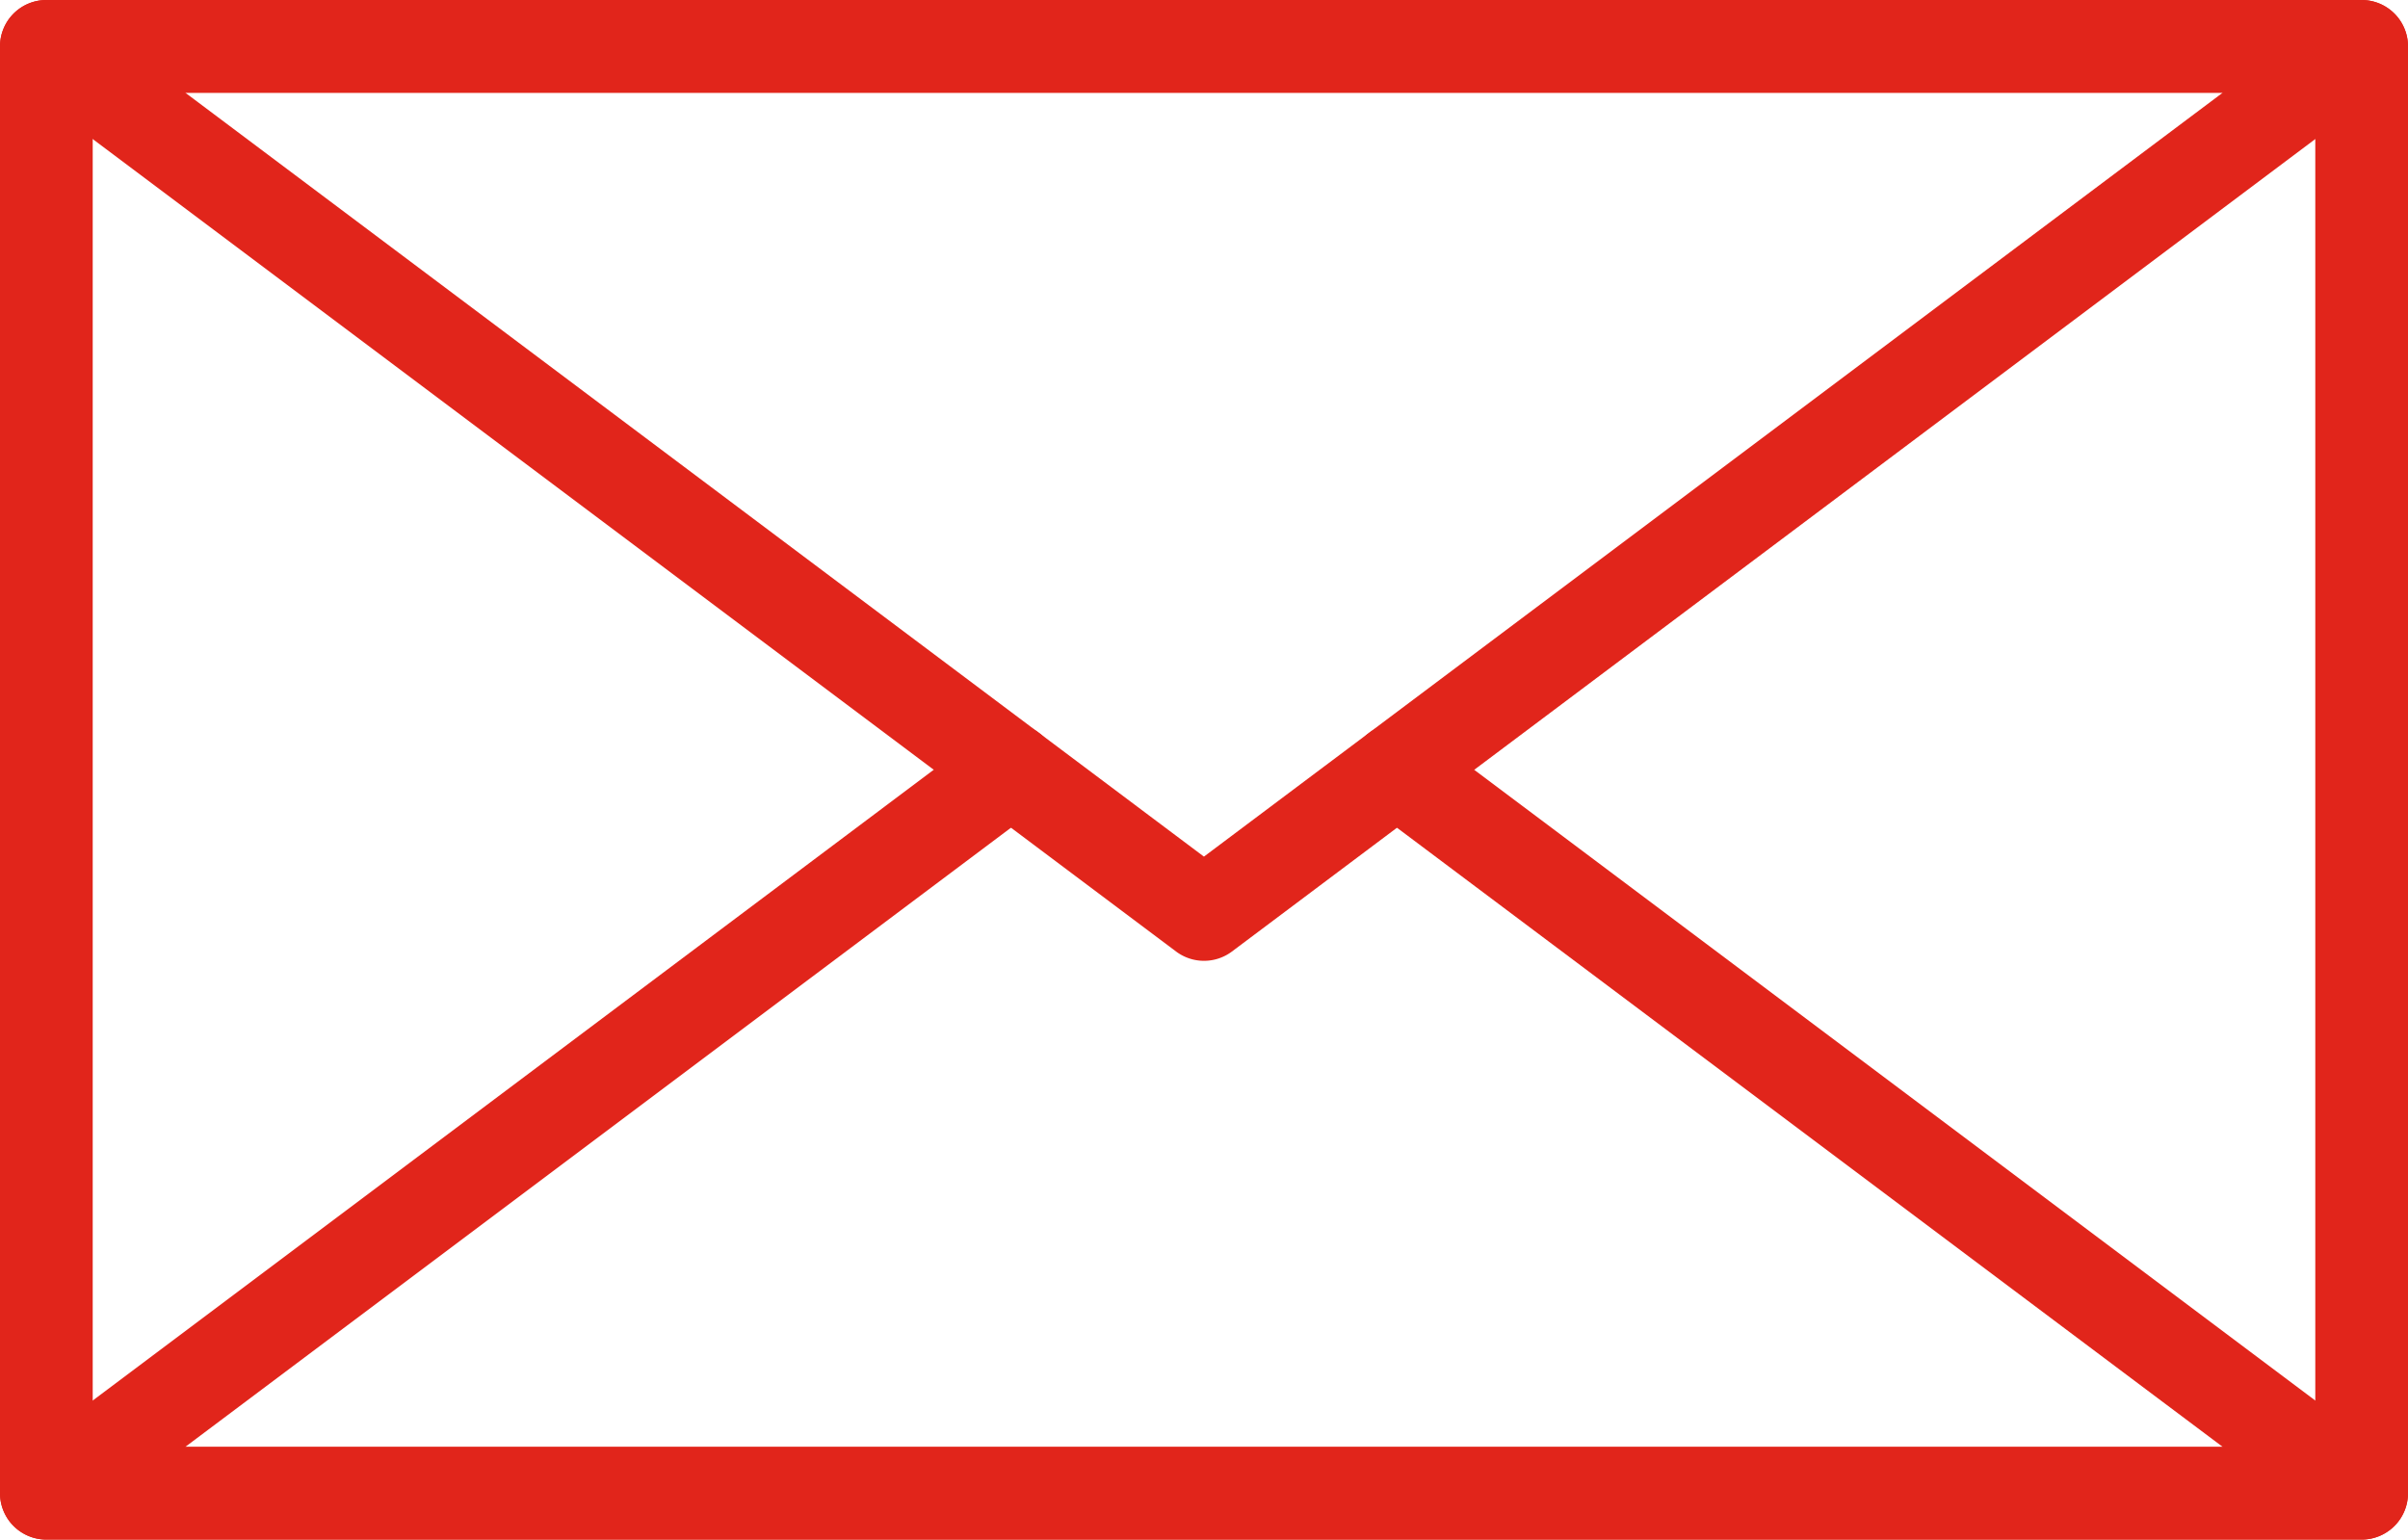 <?xml version="1.0" encoding="UTF-8"?> <svg xmlns="http://www.w3.org/2000/svg" xmlns:xlink="http://www.w3.org/1999/xlink" width="40" height="25.577" viewBox="0 0 40 25.577"><defs><clipPath id="clip-path"><rect id="Rectangle_18" data-name="Rectangle 18" width="40" height="25.577" fill="#e1251b"></rect></clipPath></defs><g id="Group_10" data-name="Group 10" transform="translate(0 0)"><g id="Group_9" data-name="Group 9" transform="translate(0 0)" clip-path="url(#clip-path)"><path id="Path_51" data-name="Path 51" d="M39.23,25.577H.77a.771.771,0,0,1-.77-.77V.77A.771.771,0,0,1,.77,0H39.23A.77.77,0,0,1,40,.77V24.807a.77.77,0,0,1-.77.77ZM1.54,24.038h36.92V1.54H1.54Z" transform="translate(0 0)" fill="#e1251b"></path><path id="Path_52" data-name="Path 52" d="M20,15.962a.771.771,0,0,1-.462-.154L.309,1.386A.77.77,0,0,1,.771,0h38.46a.77.77,0,0,1,.462,1.386L20.463,15.809A.771.771,0,0,1,20,15.962ZM3.079,1.54,20,14.231,36.923,1.54Z" transform="translate(-0.001 0)" fill="#e1251b"></path><path id="Path_53" data-name="Path 53" d="M39.231,38.559H.771a.77.77,0,0,1-.462-1.386L16.333,25.154a.77.77,0,0,1,.924,1.232L3.079,37.019H36.923L22.745,26.387a.77.77,0,0,1,.924-1.232L39.693,37.173a.77.77,0,0,1-.462,1.386Z" transform="translate(-0.001 -12.982)" fill="#e1251b"></path></g></g></svg> 